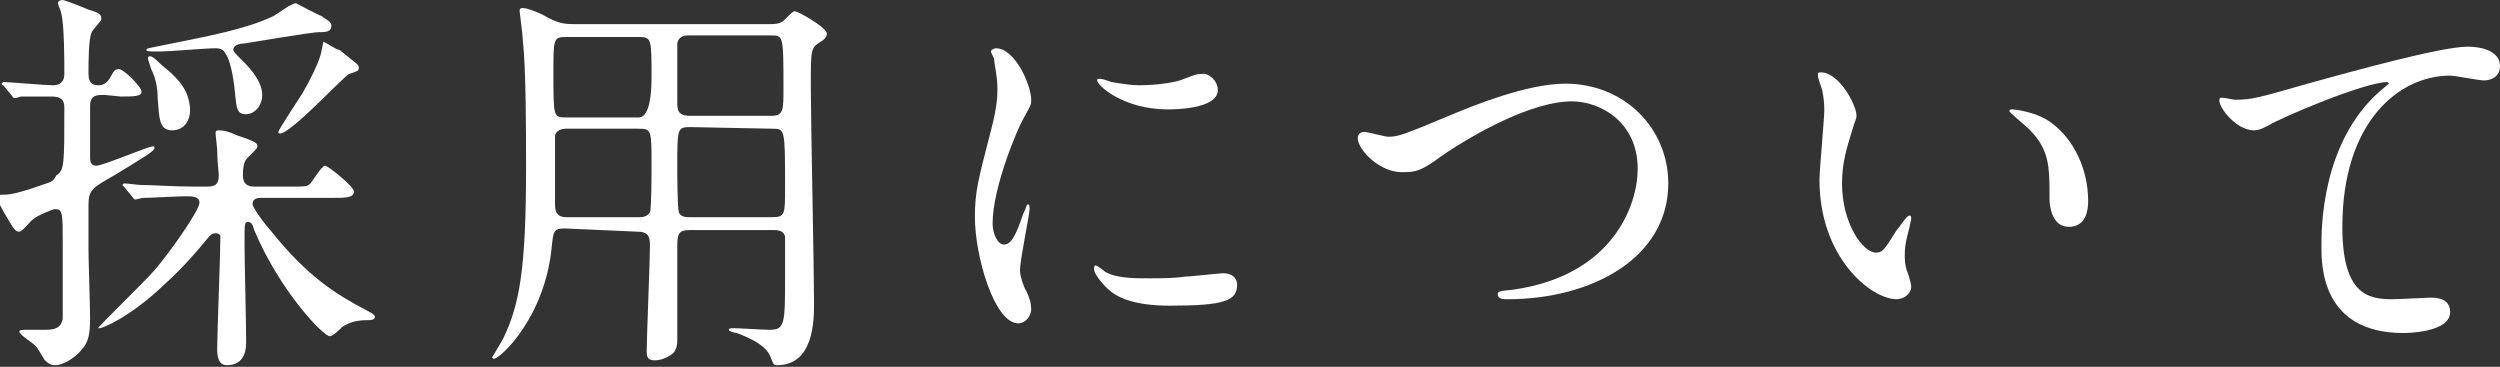<?xml version="1.0" encoding="utf-8"?>
<!-- Generator: Adobe Illustrator 27.5.0, SVG Export Plug-In . SVG Version: 6.00 Build 0)  -->
<svg version="1.1" id="_レイヤー_2" xmlns="http://www.w3.org/2000/svg" xmlns:xlink="http://www.w3.org/1999/xlink" x="0px"
	 y="0px" viewBox="0 0 155.4 22.8" style="enable-background:new 0 0 155.4 22.8;" xml:space="preserve">
<rect x="0" y="0" width="155.4" height="22.8" fill="#333333" stroke="none"/>
<style type="text/css">
	.st0{fill:#FFFFFF;}
</style>
<g id="_レイヤー_1-2">
	<g>
		<path class="st0" d="M6.5,5.9c-0.5,0-0.9,0-0.9,0.7v3.1c0,0.3,0,0.6,0.4,0.6c0.4,0,3.2-1.2,3.5-1.2c0.1,0,0.1,0,0.1,0.1
			c0,0.2-0.7,0.6-2.5,1.7c-1.4,0.8-1.6,0.9-1.6,1.9c0,0.9,0,1.8,0,2.7c0,0.6,0.1,3.6,0.1,4.3c0,0.9-0.1,1.5-0.5,1.9
			c-0.2,0.3-1,1-1.7,1c-0.3,0-0.5-0.2-0.6-0.3c-0.1-0.1-0.5-0.9-0.7-1c-0.1-0.1-0.9-0.6-0.9-0.8c0-0.1,0.3-0.1,0.5-0.1s0.9,0,1.1,0
			c0.6,0,1-0.1,1.1-0.7c0-0.2,0-4,0-4.6c0-2,0-2.2-0.5-2.2c-0.1,0-1.1,0.4-1.3,0.6c-0.2,0.1-0.7,0.8-0.9,0.8c-0.2,0-0.3-0.1-0.6-0.6
			c-0.6-1-0.8-1.4-0.8-1.6c0-0.1,0.3-0.1,0.5-0.1c0.4,0,1.2-0.2,2.3-0.6c0.6-0.2,0.7-0.2,0.9-0.6C4,10.6,4,10.2,4,6.7
			C4,6.2,3.8,6,3.2,6C2.7,6,1.7,6,1.3,6c0,0-0.3,0.1-0.4,0.1C0.8,6.1,0.8,6,0.7,5.9L0.2,5.3C0.1,5.3,0.1,5.2,0.1,5.2
			c0,0,0.1-0.1,0.1-0.1c0.4,0,2.6,0.2,3.1,0.2c0.4,0,0.7-0.2,0.7-0.7c0-0.8,0-3.1-0.2-3.8c0-0.1-0.2-0.5-0.2-0.6
			C3.6,0.1,3.7,0,3.9,0C4,0,5.3,0.5,5.5,0.6c0.7,0.2,0.8,0.3,0.8,0.6c0,0.1-0.5,0.6-0.6,0.8c-0.2,0.4-0.2,2-0.2,2.5
			c0,0.3,0,0.8,0.6,0.8c0.3,0,0.5-0.1,0.7-0.4c0.3-0.5,0.3-0.6,0.6-0.6c0.3,0,1.4,1.1,1.4,1.4C8.8,6,8.3,6,7.5,6L6.5,5.9L6.5,5.9z
			 M16.2,12.3c-0.3,0-0.5,0.1-0.5,0.4c0,0.2,0.8,1.3,1.1,1.6c2.3,2.9,4.1,4,6,5c0.4,0.2,0.5,0.3,0.5,0.4c0,0.2-0.3,0.2-0.4,0.2
			c-0.7,0-1.1,0.1-1.6,0.4c-0.1,0.1-0.6,0.6-0.8,0.6c-0.4,0-3.1-2.8-4.7-6.6c-0.1-0.4-0.2-0.5-0.4-0.5c-0.2,0-0.2,0.1-0.2,1.4
			c0,0.9,0.1,5,0.1,6c0,0.4,0,1.5-1.2,1.5c-0.5,0-0.6-0.5-0.6-1c0-1,0.2-5.9,0.2-7c0-0.1-0.1-0.2-0.3-0.2c-0.2,0-0.3,0.1-0.4,0.2
			c-0.9,1.1-1.7,2-2.8,3c-2.1,2-3.8,2.7-4,2.7c0,0-0.1,0-0.1,0c0-0.1,3-3,3.5-3.6c0.8-0.9,2.8-3.7,2.8-4.2c0-0.4-0.5-0.4-0.8-0.4
			c-0.6,0-2.2,0.1-2.7,0.1c-0.1,0-0.4,0.1-0.5,0.1c-0.1,0-0.1-0.1-0.2-0.2l-0.5-0.6c-0.1-0.1-0.1-0.1-0.1-0.1c0,0,0.1-0.1,0.1-0.1
			c0.2,0,0.9,0.1,1.1,0.1c0.7,0,2,0.1,3.4,0.1h0.6c0.4,0,0.8,0,0.8-0.7c0-0.2-0.1-0.9-0.1-1.6c0-0.1-0.1-0.9-0.1-1
			c0-0.2,0.1-0.2,0.2-0.2c0.3,0,0.7,0.1,1.1,0.3C15.9,8.8,16,8.9,16,9.1c0,0.1-0.1,0.2-0.5,0.6c-0.2,0.2-0.4,0.3-0.4,1.2
			c0,0.7,0.5,0.7,0.8,0.7h2.1c1,0,1.1,0,1.3-0.2c0.1-0.1,0.7-1.1,0.9-1.1s1.8,1.3,1.8,1.6c0,0.4-0.5,0.4-1.4,0.4L16.2,12.3
			L16.2,12.3z M14.9,3.6c0.3,0.3,1.4,1.3,1.4,2.3c0,0.7-0.5,1.2-1,1.2c-0.6,0-0.6-0.4-0.7-1.4c-0.1-1-0.3-2-0.6-2.4
			c-0.1-0.2-0.3-0.3-0.6-0.3c-0.6,0-2.9,0.2-3.4,0.2c-0.8,0-0.9,0-0.9-0.1c0-0.1,0.1-0.1,1.1-0.3c3-0.6,5.1-1,6.8-1.8
			c0.2-0.1,1.1-0.8,1.4-0.8c0,0,1.5,0.8,1.6,0.8c0.2,0.2,0.6,0.3,0.6,0.6C20.6,2,20.2,2,19.8,2c-0.4,0-4,0.6-4.6,0.7
			c-0.3,0-0.7,0.1-0.7,0.4C14.5,3.2,14.7,3.4,14.9,3.6L14.9,3.6z M10.7,8.1c-0.8,0-0.8-0.7-0.9-2c0-0.6-0.1-1.2-0.4-1.8
			C9.2,3.7,9.2,3.7,9.2,3.6s0.1-0.1,0.1-0.1c0.1,0,0.2,0,0.7,0.5c1.4,1.1,1.7,1.8,1.8,2.6S11.5,8.1,10.7,8.1z M22.3,4.2
			c0,0.2,0,0.2-0.6,0.4c-0.4,0.2-3.6,3.7-4.3,3.7c0,0-0.1,0-0.1-0.1c0-0.1,1.3-2.1,1.5-2.4c0.4-0.7,1.1-2,1.2-2.7
			c0,0,0.1-0.5,0.1-0.5c0.1,0,0.8,0.5,1,0.5C22.2,4,22.3,4,22.3,4.2L22.3,4.2z"/>
		<path class="st0" d="M35.1,14.2c-0.7,0-0.7,0.2-0.8,1.1c-0.4,4.4-3.2,7-3.6,7c-0.1,0-0.1-0.1-0.1-0.1c0,0,0.6-1,0.7-1.2
			c1-2.1,1.4-4.3,1.4-10.6c0-2,0-6.1-0.2-7.9c0-0.3-0.2-1.7-0.2-1.8c0-0.1,0-0.2,0.2-0.2c0.3,0,1,0.3,1.2,0.4c0.9,0.5,1.2,0.6,2,0.6
			h12.2c0.5,0,0.7-0.1,0.9-0.3c0.4-0.4,0.5-0.5,0.6-0.5c0.2,0,2,1,2,1.4c0,0.2-0.2,0.4-0.4,0.5C50.4,3,50.4,3,50.4,5.4
			c0,2.1,0.2,11.3,0.2,13.4c0,1.1,0,3.9-2.3,3.9c-0.2,0-0.2,0-0.4-0.5c-0.3-0.9-1.9-1.4-2.1-1.5c-0.1,0-0.5-0.1-0.5-0.2
			c0-0.1,0.2-0.1,0.3-0.1c0.3,0,1.9,0.1,2.2,0.1c1,0,1-0.3,1-3.5c0-0.3,0-2.1,0-2.3c-0.1-0.4-0.5-0.4-0.8-0.4h-5.1
			c-0.7,0-0.8,0.2-0.8,1c0,1.8,0,3.9,0,5.8c0,0.5-0.1,0.6-0.2,0.8c-0.2,0.2-0.7,0.5-1.2,0.5s-0.5-0.3-0.5-0.6c0-0.9,0.2-5.5,0.2-6.6
			c0-0.6-0.2-0.8-0.8-0.8L35.1,14.2L35.1,14.2z M39.7,7.3c0.5,0,0.8-0.8,0.8-2.5c0-2.4,0-2.5-0.8-2.5h-4.5c-0.8,0-0.8,0.1-0.8,2.2
			c0,2.8,0,2.8,0.8,2.8H39.7L39.7,7.3z M39.7,13.5c0.2,0,0.5,0,0.7-0.3c0.1-0.2,0.1-2.6,0.1-2.9c0-2.2,0-2.3-0.8-2.3h-4.5
			c-0.3,0-0.6,0.1-0.7,0.4c0,0.1,0,3.6,0,4.2c0,0.4,0,0.9,0.7,0.9L39.7,13.5L39.7,13.5z M42.9,2.2c-0.3,0-0.7,0-0.8,0.5
			c0,0.2,0,3,0,3.6c0,0.5,0,0.9,0.8,0.9h5c0.8,0,0.8-0.3,0.8-1.7c0-3.3,0-3.3-0.8-3.3L42.9,2.2L42.9,2.2z M42.9,7.9
			c-0.8,0-0.8,0.1-0.8,2.4c0,0.4,0,2.6,0.1,2.9c0.1,0.3,0.5,0.3,0.7,0.3H48c0.8,0,0.8-0.2,0.8-1.8c0-3.7,0-3.7-0.8-3.7L42.9,7.9
			L42.9,7.9z"/>
		<path class="st0" d="M62.4,15.2c0.4,0,0.7-0.4,1.2-1.9c0.2-0.4,0.2-0.6,0.3-0.6S64,12.9,64,13c0,0.3-0.6,3.2-0.6,3.8
			c0,0.4,0.3,1.2,0.4,1.3c0.2,0.4,0.3,0.8,0.3,1.1c0,0.5-0.4,0.9-0.8,0.9c-1.5,0-2.7-4.2-2.7-6.6c0-1.6,0.2-2.3,1-5.4
			c0.4-1.5,0.4-2.2,0.4-2.6c0-0.8-0.2-1.5-0.2-1.8c0-0.1-0.2-0.4-0.2-0.5S61.8,3,61.9,3c1.2,0,2.2,2.3,2.2,3.2c0,0.3,0,0.3-0.5,1.2
			c-0.3,0.5-1.9,4.2-1.9,6.5C61.7,14.5,62,15.2,62.4,15.2L62.4,15.2z M76.9,17.7c0,1-0.8,1.3-4.2,1.3c-2.4,0-3.4-0.6-3.9-1.1
			c-0.1-0.1-0.8-0.8-0.8-1.2c0,0,0-0.2,0.1-0.2c0.1,0,0.5,0.3,0.6,0.4c0.7,0.4,1.8,0.4,2.7,0.4c0.7,0,1.6,0,2.2-0.1
			c0.3,0,2.1-0.2,2.2-0.2C76.7,16.9,76.9,17.4,76.9,17.7L76.9,17.7z M75.7,5.6c0,1.2-2.8,1.2-3.1,1.2c-2.8,0-4.4-1.5-4.4-1.8
			c0-0.1,0-0.1,0.2-0.1c0.1,0,0.4,0.1,0.7,0.2c0.6,0.1,1.2,0.2,1.7,0.2c1.2,0,2.4-0.2,2.8-0.4c0.8-0.3,0.8-0.3,1.1-0.3
			C75.1,4.5,75.7,5,75.7,5.6L75.7,5.6z"/>
		<path class="st0" d="M84.4,8.6c0-0.3,0.2-0.4,0.4-0.4c0.2,0,1.3,0.3,1.5,0.3c0.6,0,0.9-0.1,4-1.4c1.2-0.5,4.6-1.9,7-1.9
			c3.7,0,6.4,2.8,6.4,6.2c0,4.6-4.7,7.2-10,7.2c-0.2,0-0.6,0-0.6-0.3c0-0.2,0.1-0.2,1-0.3c6.2-0.9,7.7-5.3,7.7-7.5
			c0-2.9-2.3-4.2-4.1-4.2c-2.4,0-5.9,1.9-8.1,3.4c-1.2,0.9-1.6,1-2.3,1C85.8,10.8,84.4,9.3,84.4,8.6L84.4,8.6z"/>
		<path class="st0" d="M115.4,7.2c0,0.2-0.1,0.3-0.3,1c-0.3,1-0.6,1.9-0.6,3.2c0,2.5,1.3,4.3,2.1,4.3c0.4,0,0.5-0.1,1.3-1.4
			c0.2-0.2,0.6-0.9,0.8-0.9c0.1,0,0.1,0.1,0.1,0.2s-0.1,0.4-0.1,0.5c-0.3,1.1-0.3,1.4-0.3,1.9c0,0.4,0.1,0.8,0.2,1
			c0.1,0.3,0.2,0.7,0.2,0.8c0,0.5-0.5,0.8-0.9,0.8c-1.6,0-4.8-2.6-4.8-7.4c0-0.7,0.3-3.8,0.3-4.4c0-0.5-0.1-1.2-0.2-1.4
			C113,4.8,113,4.8,113,4.6c0-0.1,0.1-0.1,0.2-0.1C114.3,4.5,115.4,6.5,115.4,7.2L115.4,7.2z M127.6,7.7c1.3,1,2.2,2.8,2.2,4.8
			c0,0.5-0.1,1.6-1.2,1.6s-1.2-1.4-1.2-1.7c0-2.1,0-3.1-1.3-4.4c-0.2-0.2-1.2-1-1.2-1.1c0-0.1,0.1-0.1,0.2-0.1
			C125.1,6.8,126.6,6.9,127.6,7.7L127.6,7.7z"/>
		<path class="st0" d="M138.9,6.2c1.1,0,1.4-0.1,4.9-1.1c2.2-0.6,7.9-2.2,9.6-2.2c0.9,0,2,0.3,2,1.2c0,0.7-0.6,0.9-1,0.9
			c-0.3,0-1.8-0.3-2.1-0.3c-3.2,0-6.7,2.9-6.7,9.4c0,4.2,1.6,4.5,3.1,4.5c0.4,0,2.2-0.1,2.4-0.1c0.8,0,1.2,0.3,1.2,0.9
			c0,1.3-2.8,1.3-2.9,1.3c-5.1,0-5.1-4.2-5.1-5.4c0-1.1,0-6.4,3.6-9.6c0.1-0.1,0.6-0.5,0.6-0.5s-0.1-0.1-0.1-0.1
			c-1.4,0-6.6,2.2-7.4,2.7c-0.4,0.2-0.6,0.3-0.9,0.3c-1.2,0-2.4-1.7-2.1-2C138,6,138.8,6.2,138.9,6.2L138.9,6.2z"/>
	</g>
</g>
</svg>

